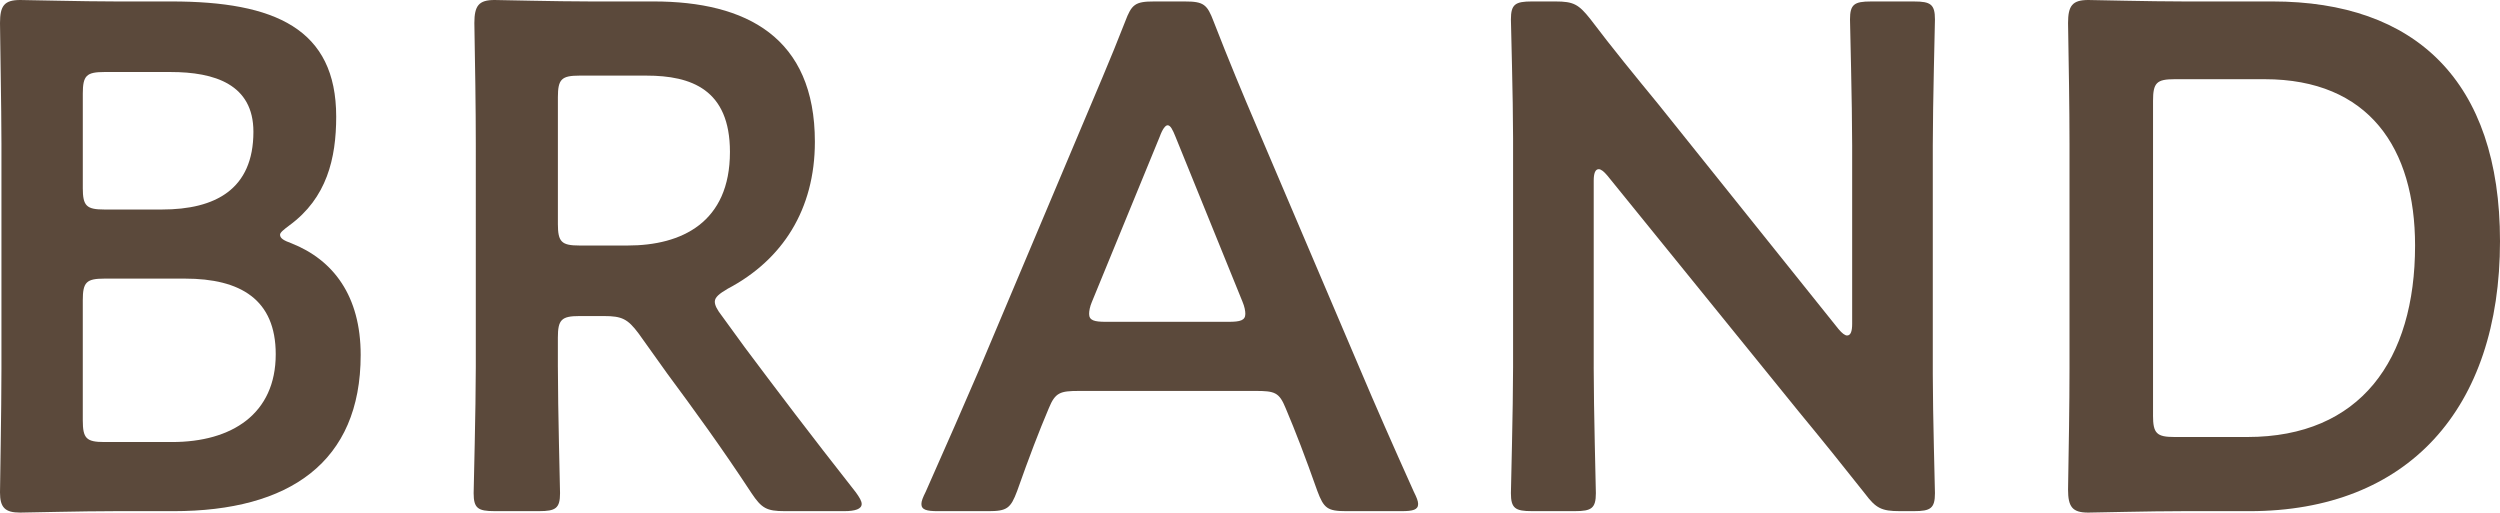 <?xml version="1.0" encoding="UTF-8"?>
<svg xmlns="http://www.w3.org/2000/svg" version="1.1" viewBox="0 0 220.324 45.175">
  <defs>
    <style>
      .cls-1 {
        fill: #5b493b;
      }

      .cls-2 {
        isolation: isolate;
      }
    </style>
  </defs>
  <!-- Generator: Adobe Illustrator 28.6.0, SVG Export Plug-In . SVG Version: 1.2.0 Build 709)  -->
  <g>
    <g id="_レイヤー_1" data-name="レイヤー_1">
      <g id="_レイヤー_1-2" data-name="_レイヤー_1">
        <g id="BRAND" class="cls-2">
          <g class="cls-2">
            <path class="cls-1" d="M10.215,45.047c-2.982,0-7.994.128-8.438.128-1.332,0-1.777-.445-1.777-1.776,0-.445.127-7.296.127-10.849V12.626c0-3.108-.127-9.517-.127-10.596C0,.508.381,0,1.777,0c.698,0,5.456.128,8.438.128h4.885c9.136,0,14.529,2.411,14.529,10.151,0,3.679-.825,7.169-4.124,9.581-.508.381-.825.633-.825.824,0,.318.317.508,1.015.762,3.679,1.46,6.091,4.632,6.091,9.834,0,9.454-6.281,13.768-16.496,13.768h-5.076,0ZM7.296,16.561c0,1.585.317,1.903,1.904,1.903h5.076c4.695,0,8.057-1.776,8.057-6.851,0-4.187-3.426-5.266-7.296-5.266h-5.836c-1.586,0-1.904.318-1.904,1.904,0,0,0,8.311,0,8.311ZM7.296,37.053c0,1.585.317,1.903,1.904,1.903h5.964c5.266,0,9.136-2.474,9.136-7.74,0-4.822-3.109-6.662-7.994-6.662h-7.106c-1.586,0-1.904.318-1.904,1.904,0,0,0,10.596,0,10.596Z"/>
            <path class="cls-1" d="M49.166,32.359c0,3.679.19,10.659.19,11.102,0,1.333-.381,1.585-1.84,1.585h-3.934c-1.46,0-1.84-.253-1.84-1.585,0-.445.19-7.423.19-11.102V12.69c0-3.109-.063-7.106-.127-10.66C41.807.508,42.188,0,43.584,0,44.027,0,49.04.128,52.021.128h5.583c8.185,0,14.211,3.172,14.211,12.372,0,5.963-2.855,10.405-7.677,12.943-.761.445-1.142.761-1.142,1.142,0,.318.19.698.634,1.269l2.03,2.791c3.045,4.061,5.583,7.424,9.771,12.754.317.444.508.761.508,1.015,0,.444-.57.633-1.523.633h-5.266c-1.585,0-2.03-.253-2.919-1.585-2.664-4.06-5.076-7.359-7.423-10.532l-2.538-3.553c-.952-1.269-1.46-1.523-3.045-1.523h-2.157c-1.585,0-1.904.318-1.904,1.904v2.602h-.001ZM49.166,19.733c0,1.585.317,1.904,1.904,1.904h4.251c4.758,0,9.009-2.03,9.009-8.248,0-5.519-3.426-6.725-7.359-6.725h-5.9c-1.585,0-1.904.317-1.904,1.903v11.166h-.001Z"/>
            <path class="cls-1" d="M95.095,34.453c-1.649,0-2.094.127-2.664,1.523-.888,2.094-1.713,4.251-2.791,7.296-.571,1.523-.888,1.776-2.538,1.776h-4.441c-1.015,0-1.459-.127-1.459-.633,0-.254.127-.571.381-1.079,1.967-4.441,3.362-7.614,4.695-10.722l9.072-21.509c1.142-2.728,2.475-5.774,3.807-9.2.57-1.523.888-1.776,2.538-1.776h2.728c1.649,0,1.966.253,2.538,1.776,1.332,3.426,2.602,6.472,3.743,9.136l9.136,21.445c1.396,3.3,2.791,6.472,4.758,10.849.254.508.381.825.381,1.079,0,.508-.444.633-1.459.633h-4.885c-1.649,0-1.967-.253-2.538-1.776-1.078-3.045-1.904-5.202-2.792-7.296-.57-1.396-.951-1.523-2.664-1.523h-15.546ZM96.236,26.584c-.19.445-.253.825-.253,1.079,0,.57.445.698,1.46.698h10.849c1.015,0,1.459-.128,1.459-.698,0-.254-.063-.634-.253-1.079l-5.9-14.529c-.254-.634-.445-1.015-.698-1.015-.19,0-.445.317-.698,1.015l-5.964,14.529h0Z"/>
            <path class="cls-1" d="M140.452,32.359c0,3.679.191,10.659.191,11.102,0,1.333-.382,1.585-1.84,1.585h-3.807c-1.459,0-1.84-.253-1.84-1.585,0-.445.191-7.423.191-11.102V12.182c0-3.553-.191-10.023-.191-10.468,0-1.333.382-1.585,1.84-1.585h2.094c1.585,0,2.03.253,3.045,1.523,1.966,2.602,3.997,5.076,6.027,7.55l15.862,19.795c.318.381.57.57.761.57.318,0,.445-.381.445-1.015v-15.735c0-3.679-.19-10.659-.19-11.102,0-1.333.381-1.585,1.84-1.585h3.806c1.46,0,1.84.253,1.84,1.585,0,.445-.19,7.423-.19,11.102v20.176c0,3.49.19,10.023.19,10.468,0,1.333-.381,1.585-1.84,1.585h-1.268c-1.585,0-2.094-.253-3.045-1.523-1.904-2.411-3.743-4.695-5.837-7.232l-16.876-20.811c-.318-.381-.571-.57-.762-.57-.317,0-.445.381-.445,1.015v16.433h0Z"/>
            <path class="cls-1" d="M192.471,45.047c-2.981,0-7.993.128-8.438.128-1.396,0-1.776-.508-1.776-2.03.063-3.554.127-7.55.127-10.596V12.626c0-3.108-.064-6.915-.127-10.596,0-1.523.381-2.03,1.776-2.03.445,0,5.456.128,8.438.128h7.804c12.562,0,20.049,6.978,20.049,21.128,0,14.783-8.121,23.792-22.079,23.792h-5.774ZM189.744,36.609c0,1.585.317,1.904,1.903,1.904h6.409c9.961,0,14.783-6.789,14.783-16.877,0-8.566-4.06-14.656-13.26-14.656h-7.93c-1.585,0-1.903.317-1.903,1.904v27.726h0Z"/>
          </g>
        </g>
      </g>
    </g>
  </g>
</svg>